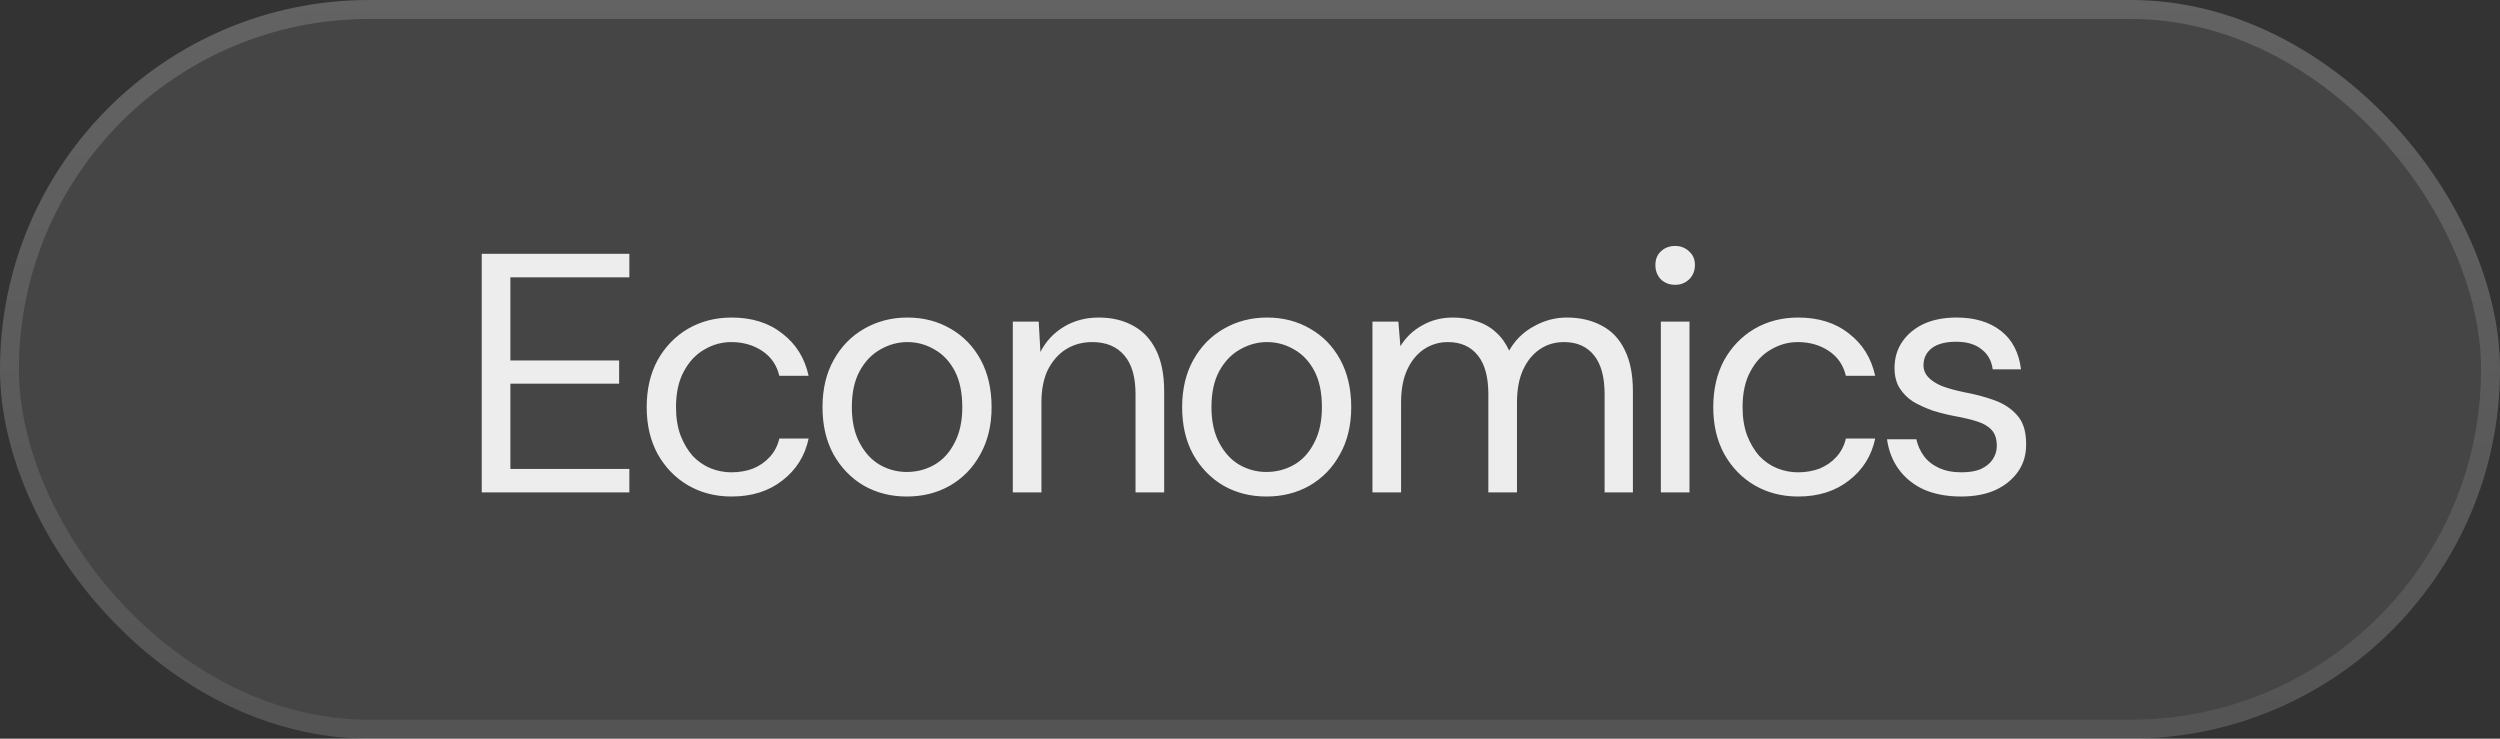 <svg width="132" height="39" viewBox="0 0 132 39" fill="none" xmlns="http://www.w3.org/2000/svg">
<rect x="0" y="0" width="132" height="39" fill="#333333" stroke="none"/>
<rect width="132" height="39" rx="19.5" fill="white" fill-opacity="0.09"/>
<rect x="0.5" y="0.5" width="131" height="38" rx="19" stroke="url(#paint0_linear_28_2660)" stroke-opacity="0.4"/>
<path d="M25.436 26V13.4H33.23V14.642H26.948V19.034H32.69V20.258H26.948V24.758H33.23V26H25.436ZM38.627 26.216C37.775 26.216 37.007 26.018 36.323 25.622C35.651 25.226 35.117 24.674 34.721 23.966C34.337 23.258 34.145 22.436 34.145 21.5C34.145 20.552 34.337 19.724 34.721 19.016C35.117 18.308 35.651 17.756 36.323 17.36C37.007 16.964 37.775 16.766 38.627 16.766C39.707 16.766 40.601 17.048 41.309 17.612C42.029 18.164 42.491 18.908 42.695 19.844H41.147C41.015 19.28 40.715 18.842 40.247 18.53C39.779 18.218 39.233 18.062 38.609 18.062C38.105 18.062 37.631 18.194 37.187 18.458C36.743 18.71 36.383 19.094 36.107 19.61C35.831 20.114 35.693 20.744 35.693 21.5C35.693 22.052 35.771 22.544 35.927 22.976C36.095 23.408 36.311 23.774 36.575 24.074C36.851 24.362 37.163 24.578 37.511 24.722C37.871 24.866 38.237 24.938 38.609 24.938C39.029 24.938 39.413 24.872 39.761 24.74C40.109 24.596 40.403 24.392 40.643 24.128C40.895 23.852 41.063 23.528 41.147 23.156H42.695C42.503 24.068 42.041 24.806 41.309 25.37C40.589 25.934 39.695 26.216 38.627 26.216ZM47.874 26.216C47.035 26.216 46.279 26.024 45.606 25.64C44.934 25.244 44.401 24.692 44.005 23.984C43.62 23.276 43.428 22.448 43.428 21.5C43.428 20.54 43.627 19.706 44.023 18.998C44.419 18.29 44.953 17.744 45.624 17.36C46.309 16.964 47.071 16.766 47.91 16.766C48.763 16.766 49.525 16.964 50.197 17.36C50.868 17.744 51.397 18.29 51.781 18.998C52.164 19.706 52.356 20.54 52.356 21.5C52.356 22.448 52.158 23.276 51.763 23.984C51.379 24.692 50.844 25.244 50.16 25.64C49.489 26.024 48.727 26.216 47.874 26.216ZM47.874 24.92C48.403 24.92 48.889 24.794 49.333 24.542C49.776 24.29 50.13 23.906 50.395 23.39C50.67 22.874 50.809 22.244 50.809 21.5C50.809 20.732 50.676 20.096 50.413 19.592C50.148 19.088 49.794 18.71 49.35 18.458C48.907 18.194 48.426 18.062 47.91 18.062C47.407 18.062 46.926 18.194 46.471 18.458C46.026 18.71 45.666 19.088 45.391 19.592C45.114 20.096 44.977 20.732 44.977 21.5C44.977 22.244 45.114 22.874 45.391 23.39C45.666 23.906 46.02 24.29 46.453 24.542C46.897 24.794 47.37 24.92 47.874 24.92ZM53.476 26V16.982H54.844L54.934 18.584C55.222 18.02 55.636 17.576 56.176 17.252C56.716 16.928 57.328 16.766 58.012 16.766C58.708 16.766 59.314 16.91 59.83 17.198C60.346 17.474 60.748 17.9 61.036 18.476C61.324 19.052 61.468 19.778 61.468 20.654V26H59.956V20.816C59.956 19.904 59.758 19.22 59.362 18.764C58.966 18.296 58.402 18.062 57.67 18.062C57.154 18.062 56.692 18.188 56.284 18.44C55.888 18.692 55.57 19.052 55.33 19.52C55.102 19.988 54.988 20.564 54.988 21.248V26H53.476ZM66.863 26.216C66.023 26.216 65.267 26.024 64.595 25.64C63.923 25.244 63.389 24.692 62.993 23.984C62.609 23.276 62.417 22.448 62.417 21.5C62.417 20.54 62.615 19.706 63.011 18.998C63.407 18.29 63.941 17.744 64.613 17.36C65.297 16.964 66.059 16.766 66.899 16.766C67.751 16.766 68.513 16.964 69.185 17.36C69.857 17.744 70.385 18.29 70.769 18.998C71.153 19.706 71.345 20.54 71.345 21.5C71.345 22.448 71.147 23.276 70.751 23.984C70.367 24.692 69.833 25.244 69.149 25.64C68.477 26.024 67.715 26.216 66.863 26.216ZM66.863 24.92C67.391 24.92 67.877 24.794 68.321 24.542C68.765 24.29 69.119 23.906 69.383 23.39C69.659 22.874 69.797 22.244 69.797 21.5C69.797 20.732 69.665 20.096 69.401 19.592C69.137 19.088 68.783 18.71 68.339 18.458C67.895 18.194 67.415 18.062 66.899 18.062C66.395 18.062 65.915 18.194 65.459 18.458C65.015 18.71 64.655 19.088 64.379 19.592C64.103 20.096 63.965 20.732 63.965 21.5C63.965 22.244 64.103 22.874 64.379 23.39C64.655 23.906 65.009 24.29 65.441 24.542C65.885 24.794 66.359 24.92 66.863 24.92ZM72.465 26V16.982H73.833L73.941 18.278C74.229 17.81 74.613 17.444 75.093 17.18C75.573 16.904 76.113 16.766 76.713 16.766C77.169 16.766 77.589 16.832 77.973 16.964C78.357 17.084 78.693 17.276 78.981 17.54C79.269 17.792 79.503 18.116 79.683 18.512C79.995 17.96 80.427 17.534 80.979 17.234C81.531 16.922 82.113 16.766 82.725 16.766C83.433 16.766 84.051 16.91 84.579 17.198C85.107 17.474 85.509 17.9 85.785 18.476C86.073 19.052 86.217 19.778 86.217 20.654V26H84.723V20.816C84.723 19.904 84.537 19.22 84.165 18.764C83.793 18.296 83.265 18.062 82.581 18.062C82.101 18.062 81.675 18.188 81.303 18.44C80.931 18.692 80.637 19.052 80.421 19.52C80.205 19.988 80.097 20.564 80.097 21.248V26H78.585V20.816C78.585 19.904 78.399 19.22 78.027 18.764C77.655 18.296 77.127 18.062 76.443 18.062C75.987 18.062 75.567 18.188 75.183 18.44C74.811 18.692 74.517 19.052 74.301 19.52C74.085 19.988 73.977 20.564 73.977 21.248V26H72.465ZM87.693 26V16.982H89.205V26H87.693ZM88.449 15.038C88.149 15.038 87.897 14.942 87.693 14.75C87.501 14.546 87.405 14.294 87.405 13.994C87.405 13.694 87.501 13.454 87.693 13.274C87.897 13.082 88.149 12.986 88.449 12.986C88.737 12.986 88.983 13.082 89.187 13.274C89.391 13.454 89.493 13.694 89.493 13.994C89.493 14.294 89.391 14.546 89.187 14.75C88.983 14.942 88.737 15.038 88.449 15.038ZM94.942 26.216C94.09 26.216 93.322 26.018 92.638 25.622C91.966 25.226 91.432 24.674 91.036 23.966C90.652 23.258 90.46 22.436 90.46 21.5C90.46 20.552 90.652 19.724 91.036 19.016C91.432 18.308 91.966 17.756 92.638 17.36C93.322 16.964 94.09 16.766 94.942 16.766C96.022 16.766 96.916 17.048 97.624 17.612C98.344 18.164 98.806 18.908 99.01 19.844H97.462C97.33 19.28 97.03 18.842 96.562 18.53C96.094 18.218 95.548 18.062 94.924 18.062C94.42 18.062 93.946 18.194 93.502 18.458C93.058 18.71 92.698 19.094 92.422 19.61C92.146 20.114 92.008 20.744 92.008 21.5C92.008 22.052 92.086 22.544 92.242 22.976C92.41 23.408 92.626 23.774 92.89 24.074C93.166 24.362 93.478 24.578 93.826 24.722C94.186 24.866 94.552 24.938 94.924 24.938C95.344 24.938 95.728 24.872 96.076 24.74C96.424 24.596 96.718 24.392 96.958 24.128C97.21 23.852 97.378 23.528 97.462 23.156H99.01C98.818 24.068 98.356 24.806 97.624 25.37C96.904 25.934 96.01 26.216 94.942 26.216ZM103.541 26.216C102.809 26.216 102.161 26.096 101.597 25.856C101.045 25.604 100.601 25.25 100.265 24.794C99.929 24.338 99.719 23.804 99.635 23.192H101.183C101.255 23.516 101.387 23.81 101.579 24.074C101.771 24.338 102.035 24.548 102.371 24.704C102.707 24.86 103.103 24.938 103.559 24.938C103.991 24.938 104.339 24.878 104.603 24.758C104.879 24.626 105.083 24.458 105.215 24.254C105.359 24.038 105.431 23.804 105.431 23.552C105.431 23.18 105.341 22.898 105.161 22.706C104.993 22.514 104.741 22.364 104.405 22.256C104.069 22.148 103.667 22.052 103.199 21.968C102.815 21.896 102.431 21.8 102.047 21.68C101.675 21.548 101.333 21.392 101.021 21.212C100.721 21.02 100.481 20.78 100.301 20.492C100.121 20.204 100.031 19.85 100.031 19.43C100.031 18.914 100.163 18.458 100.427 18.062C100.703 17.654 101.081 17.336 101.561 17.108C102.053 16.88 102.635 16.766 103.307 16.766C104.267 16.766 105.047 17 105.647 17.468C106.247 17.936 106.601 18.614 106.709 19.502H105.215C105.155 19.046 104.957 18.692 104.621 18.44C104.297 18.176 103.853 18.044 103.289 18.044C102.725 18.044 102.293 18.158 101.993 18.386C101.705 18.614 101.561 18.914 101.561 19.286C101.561 19.526 101.645 19.736 101.813 19.916C101.981 20.096 102.221 20.252 102.533 20.384C102.857 20.504 103.247 20.612 103.703 20.708C104.291 20.816 104.831 20.96 105.323 21.14C105.815 21.32 106.211 21.584 106.511 21.932C106.823 22.28 106.979 22.778 106.979 23.426C106.991 23.978 106.853 24.464 106.565 24.884C106.277 25.304 105.875 25.634 105.359 25.874C104.855 26.102 104.249 26.216 103.541 26.216Z" fill="white" fill-opacity="0.9"/>
<defs>
<linearGradient id="paint0_linear_28_2660" x1="66" y1="0" x2="66" y2="39" gradientUnits="userSpaceOnUse">
<stop stop-color="white" stop-opacity="0.4"/>
<stop offset="1" stop-color="white" stop-opacity="0.2"/>
</linearGradient>
</defs>
</svg>
